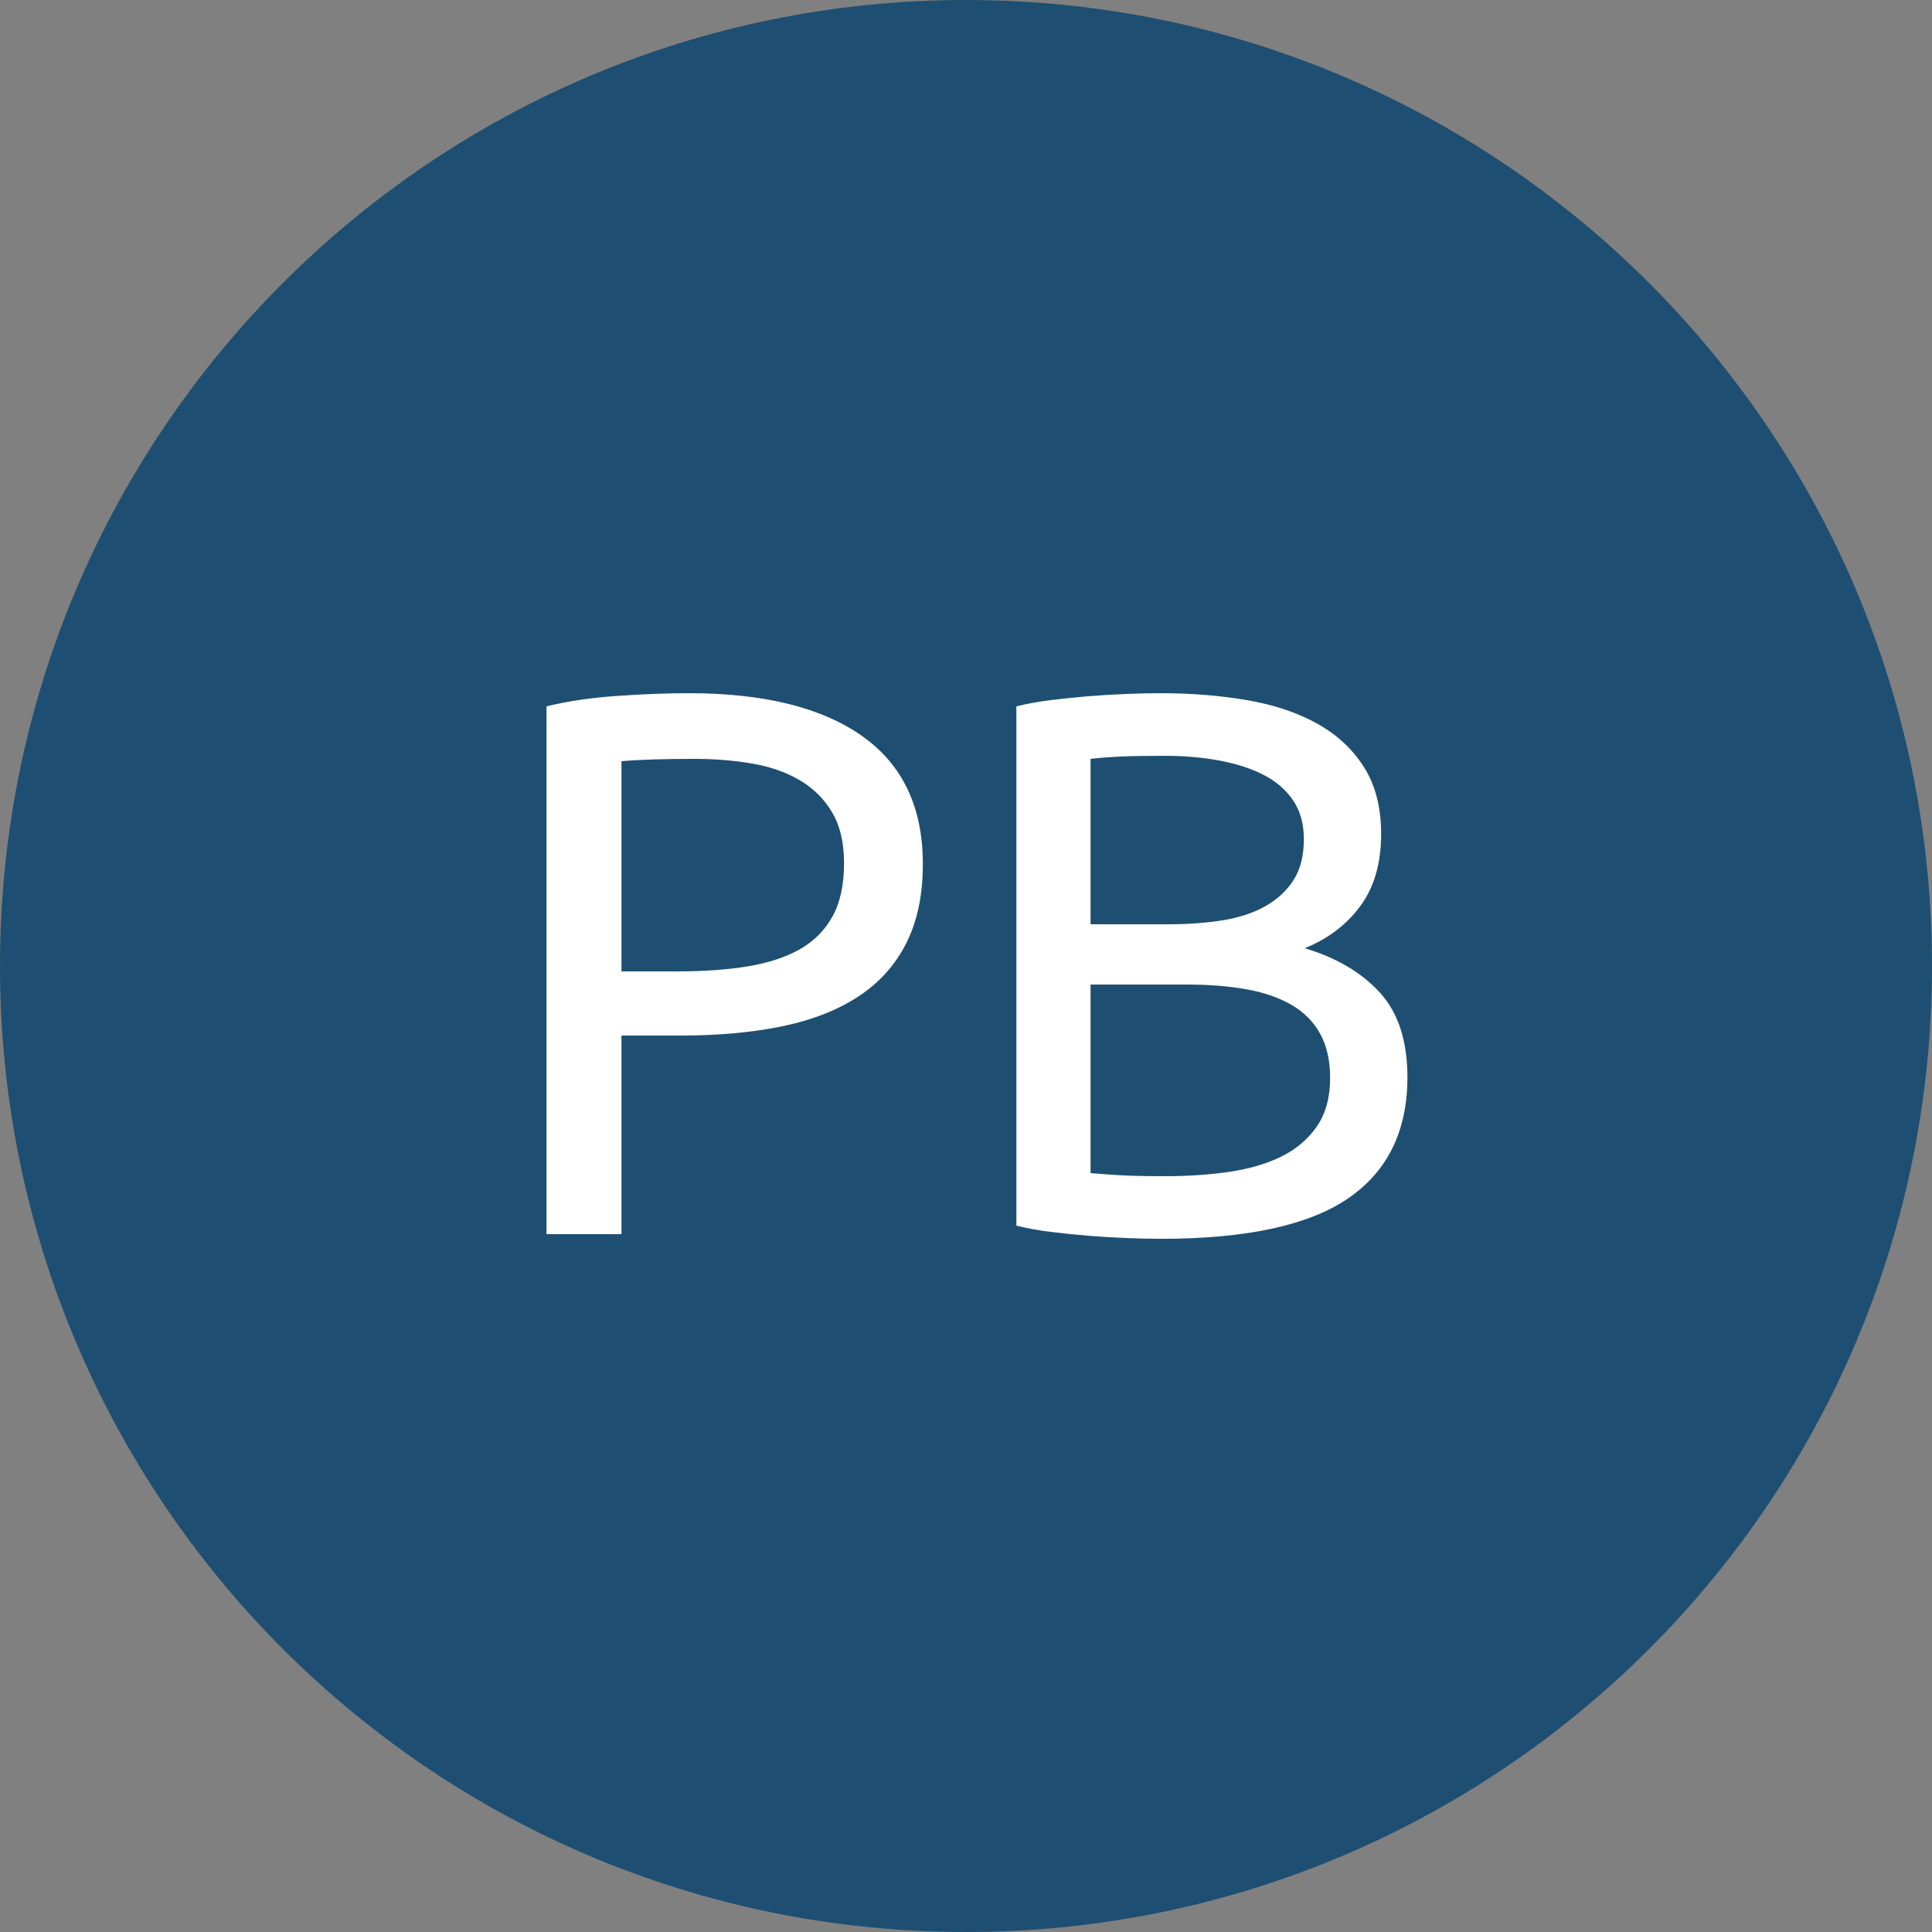 <?xml version="1.0" encoding="UTF-8" standalone="no"?>
<svg width="63px" height="63px" viewBox="0 0 63 63" version="1.1" xmlns="http://www.w3.org/2000/svg" xmlns:xlink="http://www.w3.org/1999/xlink">
    <rect x="0" y="0" width="63" height="63" fill="#808080" stroke="none"/>
    <!-- Generator: Sketch 3.8.3 (29802) - http://www.bohemiancoding.com/sketch -->
    <title>pb_ic</title>
    <desc>Created with Sketch.</desc>
    <defs></defs>
    <g id="Sidor" stroke="none" stroke-width="1" fill="none" fill-rule="evenodd">
        <g id="PB---Prislista" transform="translate(-49, -49)">
            <g id="pb_ic" transform="translate(49, 49)">
                <g id="Group">
                    <path d="M31.5,63 C48.897,63 63,48.897 63,31.5 C63,14.103 48.897,0 31.5,0 C14.103,0 0,14.103 0,31.5 C0,48.897 14.103,63 31.5,63 Z" id="Oval-3" fill="#1E4F72"></path>
                    <path d="M22.458,22.604 C24.911,22.604 26.796,23.071 28.115,24.003 C29.434,24.935 30.093,26.326 30.093,28.174 C30.093,29.182 29.913,30.043 29.552,30.757 C29.19,31.471 28.67,32.05 27.989,32.495 C27.309,32.941 26.481,33.264 25.507,33.466 C24.533,33.667 23.432,33.768 22.206,33.768 L20.265,33.768 L20.265,40.244 L17.821,40.244 L17.821,23.033 C18.51,22.865 19.278,22.751 20.127,22.693 C20.975,22.634 21.752,22.604 22.458,22.604 L22.458,22.604 Z M22.659,24.746 C21.618,24.746 20.82,24.772 20.265,24.822 L20.265,31.676 L22.105,31.676 C22.945,31.676 23.701,31.622 24.373,31.513 C25.045,31.403 25.612,31.219 26.074,30.958 C26.536,30.698 26.893,30.341 27.145,29.887 C27.397,29.434 27.523,28.854 27.523,28.148 C27.523,27.476 27.393,26.922 27.132,26.485 C26.872,26.048 26.519,25.7 26.074,25.439 C25.629,25.179 25.112,24.998 24.524,24.898 C23.936,24.797 23.315,24.746 22.659,24.746 L22.659,24.746 Z M37.855,40.396 C37.502,40.396 37.12,40.387 36.708,40.37 C36.297,40.354 35.885,40.328 35.474,40.295 C35.062,40.261 34.655,40.219 34.251,40.169 C33.848,40.118 33.479,40.051 33.143,39.967 L33.143,23.033 C33.479,22.949 33.848,22.882 34.251,22.831 C34.655,22.781 35.062,22.739 35.474,22.705 C35.885,22.672 36.293,22.646 36.696,22.63 C37.099,22.613 37.477,22.604 37.83,22.604 C38.838,22.604 39.783,22.68 40.665,22.831 C41.547,22.982 42.311,23.239 42.958,23.6 C43.605,23.961 44.113,24.436 44.483,25.024 C44.852,25.612 45.037,26.334 45.037,27.191 C45.037,28.148 44.81,28.934 44.357,29.547 C43.903,30.16 43.298,30.618 42.542,30.92 C43.567,31.223 44.382,31.702 44.987,32.357 C45.591,33.012 45.894,33.936 45.894,35.129 C45.894,36.876 45.251,38.191 43.966,39.073 C42.681,39.955 40.644,40.396 37.855,40.396 L37.855,40.396 Z M35.562,32.105 L35.562,38.254 C35.747,38.27 35.965,38.287 36.217,38.304 C36.435,38.321 36.692,38.333 36.986,38.342 C37.28,38.35 37.62,38.354 38.006,38.354 C38.729,38.354 39.413,38.308 40.06,38.216 C40.707,38.123 41.274,37.96 41.761,37.724 C42.248,37.489 42.639,37.162 42.933,36.742 C43.227,36.322 43.374,35.792 43.374,35.154 C43.374,34.583 43.265,34.1 43.046,33.705 C42.828,33.31 42.513,32.995 42.101,32.76 C41.69,32.525 41.198,32.357 40.627,32.256 C40.056,32.155 39.417,32.105 38.712,32.105 L35.562,32.105 Z M35.562,30.139 L38.132,30.139 C38.737,30.139 39.308,30.097 39.846,30.013 C40.383,29.929 40.85,29.778 41.244,29.56 C41.639,29.341 41.95,29.056 42.177,28.703 C42.404,28.35 42.517,27.905 42.517,27.367 C42.517,26.863 42.399,26.439 42.164,26.095 C41.929,25.75 41.606,25.473 41.194,25.263 C40.782,25.053 40.299,24.898 39.745,24.797 C39.191,24.696 38.603,24.646 37.981,24.646 C37.359,24.646 36.872,24.654 36.519,24.671 C36.167,24.688 35.847,24.713 35.562,24.746 L35.562,30.139 Z" id="PB" fill="#FFFFFF"></path>
                </g>
            </g>
        </g>
    </g>
</svg>